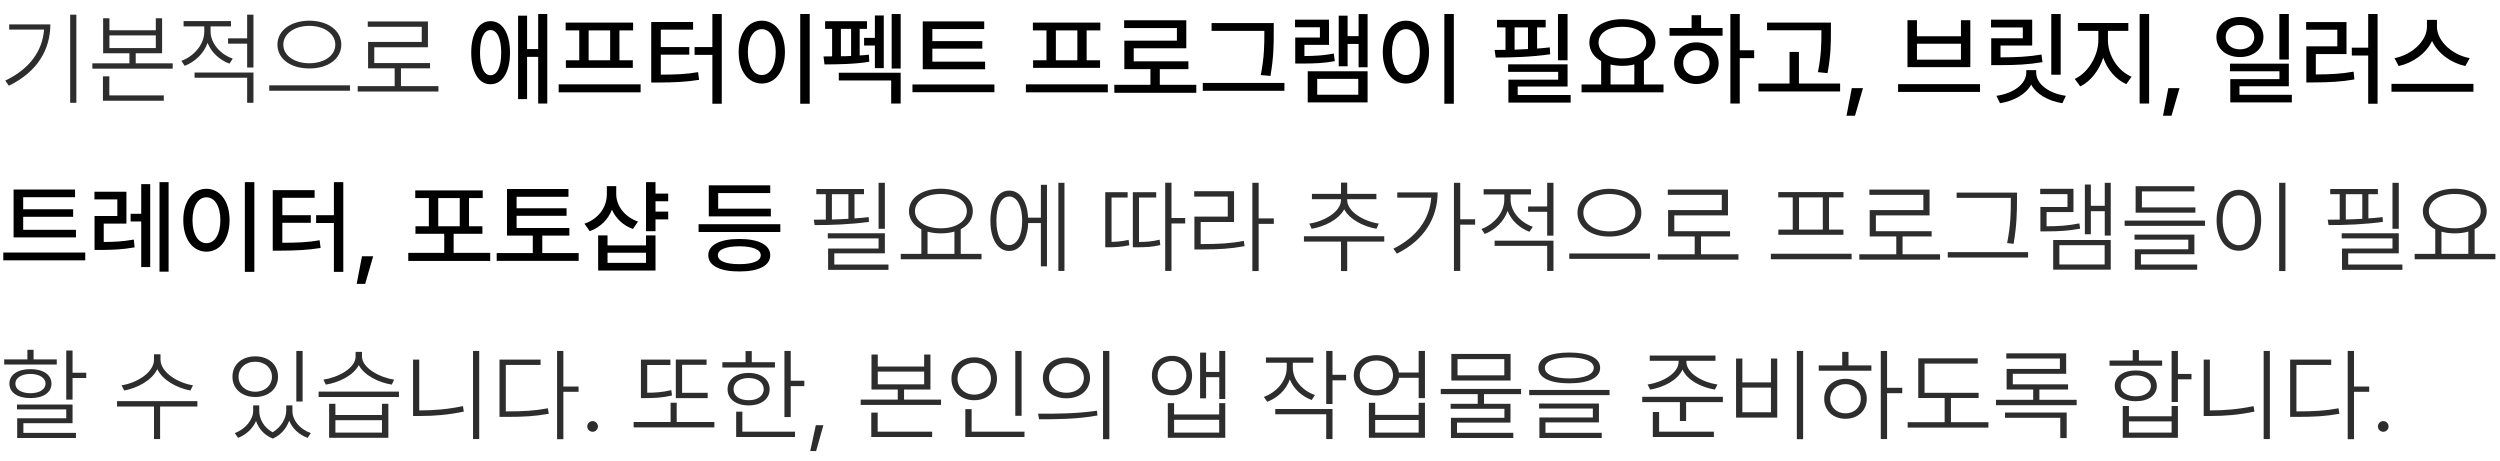 <svg width="342" height="63" viewBox="0 0 342 63" fill="none" xmlns="http://www.w3.org/2000/svg">
<path d="M10.445 2.008V14.066H9.598V2.008H10.445ZM6.891 3.334C6.877 6.738 5.168 9.814 1.203 11.729L0.725 11.018C4.033 9.452 5.804 6.984 6.029 4.045H1.258V3.334H6.891ZM14.971 2.5V4.141H21.314V2.5H22.176V7.285H18.566V8.666H23.625V9.391H12.633V8.666H17.705V7.285H14.109V2.5H14.971ZM14.971 6.574H21.314V4.838H14.971V6.574ZM22.408 13.055V13.779H14.082V10.443H14.957V13.055H22.408ZM28.807 4.305C28.807 5.918 30.133 7.422 31.842 8.023L31.391 8.707C30.023 8.201 28.909 7.162 28.396 5.863C27.884 7.312 26.694 8.454 25.266 9.008L24.814 8.324C26.537 7.695 27.945 6.082 27.945 4.318V3.607H25.115V2.883H31.596V3.607H28.807V4.305ZM34.672 9.924V14.066H33.81V10.635H26.619V9.924H34.672ZM34.672 2.008V9.24H33.81V5.973H31.199V5.248H33.81V2.008H34.672ZM42.315 2.828C44.83 2.842 46.69 4.141 46.69 6.109C46.69 8.078 44.83 9.377 42.315 9.363C39.812 9.377 37.953 8.078 37.953 6.109C37.953 4.141 39.812 2.842 42.315 2.828ZM42.315 3.539C40.291 3.539 38.76 4.605 38.76 6.109C38.76 7.613 40.291 8.652 42.315 8.652C44.338 8.652 45.869 7.613 45.869 6.109C45.869 4.605 44.338 3.539 42.315 3.539ZM47.879 11.674V12.412H36.832V11.674H47.879ZM59.978 11.783V12.521H48.932V11.783H53.99V9.35H50.353V5.74H57.695V3.662H50.312V2.938H58.543V6.465H51.201V8.625H58.83V9.35H54.852V11.783H59.978ZM121.051 25.008V31.297H120.189V25.008H121.051ZM121.051 31.912V34.66H114.133V36.191H121.543V36.916H113.285V34.004H120.189V32.609H113.244V31.912H121.051ZM118.193 25.855V26.566H116.895V29.875C117.564 29.834 118.214 29.773 118.836 29.697L118.877 30.354C116.457 30.695 113.586 30.805 111.439 30.791L111.33 30.053L112.971 30.039V26.566H111.672V25.855H118.193ZM113.805 30.025C114.543 30.005 115.302 29.977 116.061 29.93V26.566H113.805V30.025ZM134.271 34.728V35.467H123.225V34.728H126.041V31.379C124.981 30.846 124.346 29.977 124.346 28.891C124.346 27.031 126.15 25.828 128.707 25.814C131.277 25.828 133.082 27.031 133.082 28.891C133.082 29.964 132.46 30.825 131.428 31.352V34.728H134.271ZM128.707 26.539C126.656 26.525 125.166 27.482 125.166 28.891C125.166 30.271 126.656 31.242 128.707 31.229C130.758 31.242 132.262 30.271 132.262 28.891C132.262 27.482 130.758 26.525 128.707 26.539ZM126.889 34.728H130.566V31.68C130.013 31.844 129.384 31.926 128.707 31.926C128.044 31.926 127.429 31.844 126.889 31.693V34.728ZM145.619 25.008V37.066H144.785V25.008H145.619ZM143.227 25.281V36.438H142.393V30.518H140.656C140.554 32.855 139.549 34.332 138.059 34.332C136.5 34.332 135.488 32.719 135.488 30.203C135.488 27.674 136.5 26.074 138.059 26.074C139.528 26.074 140.526 27.496 140.643 29.779H142.393V25.281H143.227ZM138.059 26.881C136.992 26.881 136.295 28.207 136.309 30.203C136.295 32.185 136.992 33.525 138.059 33.525C139.139 33.525 139.836 32.185 139.836 30.203C139.836 28.207 139.139 26.881 138.059 26.881ZM160.262 24.994V29.82H162.135V30.572H160.262V37.066H159.4V24.994H160.262ZM154.26 26.293V27.018H152.059V33.088C152.653 33.081 153.487 33.02 154.396 32.815L154.492 33.553C153.303 33.812 152.346 33.826 151.703 33.826H151.197V26.293H154.26ZM158.17 26.293V27.018H155.818V33.102C156.81 33.095 157.664 33.033 158.635 32.787L158.73 33.525C157.596 33.799 156.68 33.826 155.518 33.826H154.971V26.293H158.17ZM172.184 25.008V29.875H174.262V30.627H172.184V37.08H171.322V25.008H172.184ZM164.336 33.389C166.701 33.389 168.287 33.307 170.16 32.951L170.256 33.676C168.328 34.031 166.742 34.127 164.336 34.127H163.393V29.629H167.959V26.895H163.365V26.156H168.82V30.367H164.254V33.389H164.336ZM189.369 32.322V33.047H184.297V37.08H183.449V33.047H178.377V32.322H189.369ZM184.297 27.359C184.297 29 186.648 30.299 188.617 30.586L188.303 31.297C186.525 30.996 184.625 30.032 183.887 28.631C183.128 30.053 181.214 30.996 179.43 31.297L179.115 30.586C181.084 30.299 183.436 29 183.449 27.359V27.25H179.471V26.525H183.449V24.98H184.297V26.525H188.289V27.25H184.297V27.359ZM199.76 25.008V29.998H201.797V30.736H199.76V37.066H198.898V25.008H199.76ZM196.67 26.32C196.656 29.67 194.988 32.773 191.092 34.701L190.613 34.018C193.826 32.432 195.576 29.957 195.795 27.045H191.146V26.32H196.67ZM206.65 27.305C206.65 28.918 207.977 30.422 209.686 31.023L209.234 31.707C207.867 31.201 206.753 30.162 206.24 28.863C205.728 30.312 204.538 31.454 203.109 32.008L202.658 31.324C204.381 30.695 205.789 29.082 205.789 27.318V26.607H202.959V25.883H209.439V26.607H206.65V27.305ZM212.516 32.924V37.066H211.654V33.635H204.463V32.924H212.516ZM212.516 25.008V32.24H211.654V28.973H209.043V28.248H211.654V25.008H212.516ZM220.158 25.828C222.674 25.842 224.533 27.141 224.533 29.109C224.533 31.078 222.674 32.377 220.158 32.363C217.656 32.377 215.797 31.078 215.797 29.109C215.797 27.141 217.656 25.842 220.158 25.828ZM220.158 26.539C218.135 26.539 216.604 27.605 216.604 29.109C216.604 30.613 218.135 31.652 220.158 31.652C222.182 31.652 223.713 30.613 223.713 29.109C223.713 27.605 222.182 26.539 220.158 26.539ZM225.723 34.674V35.412H214.676V34.674H225.723ZM237.822 34.783V35.522H226.775V34.783H231.834V32.35H228.197V28.74H235.539V26.662H228.156V25.938H236.387V29.465H229.045V31.625H236.674V32.35H232.695V34.783H237.822ZM253.299 34.715V35.467H242.252V34.715H253.299ZM252.191 26.279V27.004H250.209V31.406H252.178V32.117H243.277V31.406H245.246V27.004H243.264V26.279H252.191ZM246.107 31.406H249.361V27.004H246.107V31.406ZM265.398 34.783V35.522H254.352V34.783H259.41V32.35H255.773V28.74H263.115V26.662H255.732V25.938H263.963V29.465H256.621V31.625H264.25V32.35H260.271V34.783H265.398ZM275.926 26.348V27.482C275.912 28.945 275.912 30.695 275.461 33.361L274.572 33.252C275.078 30.75 275.078 28.918 275.078 27.482V27.072H267.668V26.348H275.926ZM277.443 34.496V35.234H266.451V34.496H277.443ZM288.75 25.008V32.227H287.93V28.891H286.029V32.049H285.209V25.24H286.029V28.152H287.93V25.008H288.75ZM288.75 32.828V36.889H280.875V32.828H288.75ZM281.723 33.539V36.178H287.916V33.539H281.723ZM283.65 25.828V29.014H279.973V30.955C281.634 30.955 282.919 30.866 284.457 30.559L284.566 31.283C282.953 31.584 281.627 31.652 279.904 31.652H279.125V28.316H282.83V26.553H279.098V25.828H283.65ZM301.643 30.176V30.9H290.65V30.176H301.643ZM300.33 28.371V29.096H292.154V25.473H300.193V26.184H293.016V28.371H300.33ZM300.193 32.09V34.783H292.879V36.191H300.576V36.902H292.045V34.1H299.359V32.787H292.004V32.09H300.193ZM312.648 25.008V37.08H311.787V25.008H312.648ZM306.277 25.965C308.055 25.965 309.326 27.592 309.326 30.135C309.326 32.678 308.055 34.305 306.277 34.305C304.486 34.305 303.229 32.678 303.229 30.135C303.229 27.592 304.486 25.965 306.277 25.965ZM306.277 26.73C304.979 26.73 304.062 28.125 304.062 30.135C304.062 32.158 304.979 33.539 306.277 33.539C307.576 33.539 308.479 32.158 308.479 30.135C308.479 28.125 307.576 26.73 306.277 26.73ZM328.152 25.008V31.297H327.291V25.008H328.152ZM328.152 31.912V34.66H321.234V36.191H328.645V36.916H320.387V34.004H327.291V32.609H320.346V31.912H328.152ZM325.295 25.855V26.566H323.996V29.875C324.666 29.834 325.315 29.773 325.938 29.697L325.979 30.354C323.559 30.695 320.688 30.805 318.541 30.791L318.432 30.053L320.072 30.039V26.566H318.773V25.855H325.295ZM320.906 30.025C321.645 30.005 322.403 29.977 323.162 29.93V26.566H320.906V30.025ZM341.373 34.728V35.467H330.326V34.728H333.143V31.379C332.083 30.846 331.447 29.977 331.447 28.891C331.447 27.031 333.252 25.828 335.809 25.814C338.379 25.828 340.184 27.031 340.184 28.891C340.184 29.964 339.562 30.825 338.529 31.352V34.728H341.373ZM335.809 26.539C333.758 26.525 332.268 27.482 332.268 28.891C332.268 30.271 333.758 31.242 335.809 31.229C337.859 31.242 339.363 30.271 339.363 28.891C339.363 27.482 337.859 26.525 335.809 26.539ZM333.99 34.728H337.668V31.68C337.114 31.844 336.485 31.926 335.809 31.926C335.146 31.926 334.53 31.844 333.99 31.693V34.728ZM9.926 47.953V50.988H11.799V51.713H9.926V54.666H9.064V47.953H9.926ZM9.926 55.336V57.893H3.199V59.219H10.391V59.916H2.352V57.223H9.064V56.006H2.324V55.336H9.926ZM7.766 49.17V49.867H0.574V49.17H3.746V47.857H4.594V49.17H7.766ZM4.17 50.496C5.906 50.496 7.041 51.262 7.041 52.478C7.041 53.709 5.906 54.461 4.17 54.461C2.42 54.461 1.285 53.709 1.285 52.478C1.285 51.262 2.42 50.496 4.17 50.496ZM4.17 51.152C2.926 51.166 2.092 51.699 2.105 52.478C2.092 53.272 2.926 53.791 4.17 53.791C5.4 53.791 6.221 53.272 6.234 52.478C6.221 51.699 5.4 51.166 4.17 51.152ZM21.957 49.184C21.957 50.975 24.418 52.41 26.4 52.711L26.045 53.422C24.268 53.101 22.271 52.048 21.52 50.496C20.768 52.062 18.771 53.094 16.994 53.422L16.625 52.711C18.621 52.41 21.068 51.016 21.068 49.184V48.459H21.957V49.184ZM27.002 54.871V55.609H21.902V60.066H21.068V55.609H16.01V54.871H27.002ZM35.465 56.211C35.465 57.312 36.101 58.494 37.297 59.137C38.493 58.426 39.156 57.161 39.156 56.211V55.459H40.004V56.211C39.99 57.455 40.988 58.713 42.52 59.246L42.082 59.902C40.865 59.458 39.977 58.583 39.566 57.551C39.204 58.542 38.452 59.513 37.324 59.998C36.142 59.54 35.376 58.624 35.027 57.592C34.603 58.576 33.735 59.451 32.566 59.902L32.115 59.246C33.633 58.685 34.631 57.359 34.631 56.211V55.459H35.465V56.211ZM41.398 48.008V54.926H40.537V48.008H41.398ZM34.918 48.746C36.736 48.746 38.035 49.867 38.035 51.535C38.035 53.19 36.736 54.31 34.918 54.31C33.1 54.31 31.787 53.19 31.801 51.535C31.787 49.867 33.1 48.746 34.918 48.746ZM34.918 49.484C33.592 49.484 32.635 50.346 32.635 51.535C32.635 52.725 33.592 53.586 34.918 53.586C36.244 53.586 37.201 52.725 37.201 51.535C37.201 50.346 36.244 49.484 34.918 49.484ZM45.883 55.24V56.772H52.254V55.24H53.129V59.889H45.022V55.24H45.883ZM45.883 59.178H52.254V57.482H45.883V59.178ZM54.578 53.572V54.31H43.586V53.572H54.578ZM49.52 48.76C49.52 50.346 51.98 51.658 53.922 51.932L53.594 52.615C51.823 52.342 49.834 51.364 49.082 49.949C48.344 51.378 46.341 52.342 44.57 52.615L44.242 51.932C46.211 51.645 48.645 50.387 48.645 48.76V48.131H49.52V48.76ZM65.557 48.008V60.066H64.709V48.008H65.557ZM57.353 49.197V56.143H57.463C59.35 56.143 61.25 55.992 63.328 55.555L63.451 56.307C61.305 56.758 59.418 56.908 57.463 56.908H56.506V49.197H57.353ZM77.068 48.008V52.875H79.147V53.6H77.068V60.08H76.207V48.008H77.068ZM69.262 56.279C71.559 56.279 73.117 56.197 74.949 55.855L75.072 56.607C73.172 56.949 71.6 57.031 69.262 57.031H68.332V49.197H73.951V49.922H69.193V56.279H69.262ZM81.074 59.068C80.664 59.068 80.336 58.74 80.336 58.344C80.336 57.934 80.664 57.605 81.074 57.605C81.471 57.605 81.799 57.934 81.799 58.344C81.799 58.74 81.471 59.068 81.074 59.068ZM96.811 53.736V54.461H92.449V49.184H96.66V49.908H93.311V53.736H96.811ZM97.727 57.728V58.467H86.68V57.728H91.738V55.09H92.572V57.728H97.727ZM91.711 49.197V49.935H88.539V53.723C89.551 53.73 90.638 53.661 91.834 53.367L91.93 54.105C90.576 54.42 89.441 54.461 88.307 54.461H87.678V49.197H91.711ZM108.172 48.008V52.082H110.031V52.82H108.172V57.059H107.311V48.008H108.172ZM106.012 49.553V50.277H98.82V49.553H101.992V48.022H102.84V49.553H106.012ZM102.416 51.016C104.125 51.016 105.287 51.891 105.287 53.244C105.287 54.598 104.125 55.459 102.416 55.459C100.68 55.459 99.531 54.598 99.531 53.244C99.531 51.891 100.68 51.016 102.416 51.016ZM102.416 51.713C101.172 51.713 100.338 52.328 100.352 53.244C100.338 54.147 101.172 54.762 102.416 54.748C103.646 54.762 104.467 54.147 104.48 53.244C104.467 52.328 103.646 51.713 102.416 51.713ZM108.76 59.055V59.779H100.707V56.32H101.555V59.055H108.76ZM112.643 58.166L111.645 61.707H110.838L111.604 58.166H112.643ZM120.08 48.5V50.141H126.424V48.5H127.285V53.285H123.676V54.666H128.734V55.391H117.742V54.666H122.814V53.285H119.219V48.5H120.08ZM120.08 52.574H126.424V50.838H120.08V52.574ZM127.518 59.055V59.779H119.191V56.443H120.066V59.055H127.518ZM139.754 48.008V56.881H138.893V48.008H139.754ZM140.15 59.055V59.779H132.057V55.965H132.918V59.055H140.15ZM133.273 48.883C135.064 48.883 136.391 50.086 136.391 51.809C136.391 53.545 135.064 54.762 133.273 54.748C131.482 54.762 130.143 53.545 130.156 51.809C130.143 50.086 131.482 48.883 133.273 48.883ZM133.273 49.635C131.961 49.635 130.99 50.565 130.99 51.809C130.99 53.066 131.961 53.982 133.273 53.982C134.572 53.982 135.557 53.066 135.557 51.809C135.557 50.565 134.572 49.635 133.273 49.635ZM145.893 48.91C147.793 48.91 149.105 50.045 149.119 51.699C149.105 53.367 147.793 54.488 145.893 54.488C144.006 54.488 142.666 53.367 142.666 51.699C142.666 50.045 144.006 48.91 145.893 48.91ZM145.893 49.676C144.512 49.676 143.5 50.523 143.514 51.699C143.5 52.875 144.512 53.736 145.893 53.723C147.273 53.736 148.271 52.875 148.271 51.699C148.271 50.523 147.273 49.676 145.893 49.676ZM151.758 48.008V60.08H150.896V48.008H151.758ZM142.01 56.594C144.266 56.607 147.355 56.594 150.062 56.184L150.131 56.84C147.342 57.359 144.334 57.359 142.146 57.359L142.01 56.594ZM160.33 48.678C161.93 48.664 163.078 49.785 163.078 51.385C163.078 52.984 161.93 54.092 160.33 54.078C158.703 54.092 157.568 52.984 157.582 51.385C157.568 49.785 158.703 48.664 160.33 48.678ZM160.33 49.389C159.195 49.389 158.348 50.236 158.361 51.385C158.348 52.52 159.195 53.367 160.33 53.353C161.451 53.367 162.285 52.52 162.299 51.385C162.285 50.236 161.451 49.389 160.33 49.389ZM167.617 48.008V54.584H166.797V51.603H164.992V54.488H164.172V48.24H164.992V50.879H166.797V48.008H167.617ZM160.617 55.145V56.703H166.783V55.145H167.617V59.889H159.756V55.145H160.617ZM160.617 59.178H166.783V57.428H160.617V59.178ZM176.859 50.305C176.859 51.973 178.158 53.435 179.881 54.037L179.443 54.721C178.069 54.215 176.962 53.196 176.449 51.904C175.943 53.333 174.774 54.427 173.359 54.967L172.895 54.297C174.645 53.654 176.012 52.109 176.025 50.318V49.621H173.182V48.897H179.662V49.621H176.859V50.305ZM182.287 48.008V51.275H184.146V52.027H182.287V55.268H181.426V48.008H182.287ZM182.287 55.951V60.066H181.426V56.676H174.453V55.951H182.287ZM188.303 48.582C189.95 48.582 191.174 49.532 191.365 50.961H194.072V48.008H194.934V54.461H194.072V51.685H191.379C191.194 53.135 189.964 54.105 188.303 54.105C186.471 54.105 185.186 52.984 185.199 51.344C185.186 49.703 186.471 48.582 188.303 48.582ZM188.303 49.32C186.963 49.32 186.02 50.168 186.02 51.344C186.02 52.506 186.963 53.367 188.303 53.367C189.615 53.367 190.559 52.506 190.559 51.344C190.559 50.168 189.615 49.32 188.303 49.32ZM188.125 55.103V56.758H194.072V55.103H194.934V59.889H187.264V55.103H188.125ZM188.125 59.178H194.072V57.455H188.125V59.178ZM208.086 53.203V53.914H203.014V55.24H206.637V57.81H199.322V59.205H207.02V59.916H198.488V57.154H205.803V55.924H198.447V55.24H202.152V53.914H197.094V53.203H208.086ZM206.65 48.418V52.055H198.543V48.418H206.65ZM199.391 49.129V51.344H205.789V49.129H199.391ZM214.676 48.227C217.328 48.227 218.9 48.965 218.9 50.318C218.9 51.685 217.328 52.438 214.676 52.438C212.023 52.438 210.451 51.685 210.451 50.318C210.451 48.965 212.023 48.227 214.676 48.227ZM214.676 48.897C212.611 48.897 211.34 49.443 211.34 50.318C211.34 51.234 212.611 51.768 214.676 51.768C216.754 51.768 218.025 51.234 218.025 50.318C218.025 49.443 216.754 48.897 214.676 48.897ZM220.186 53.34V54.051H209.193V53.34H220.186ZM218.736 55.199V57.783H211.422V59.205H219.119V59.916H210.588V57.113H217.902V55.883H210.547V55.199H218.736ZM230.699 49.484C230.699 51.098 232.969 52.315 234.951 52.602L234.596 53.299C232.764 52.998 230.809 52.027 230.166 50.551C229.51 52.027 227.568 52.998 225.736 53.299L225.395 52.602C227.363 52.315 229.633 51.098 229.633 49.484V49.361H225.682V48.637H234.678V49.361H230.699V49.484ZM235.689 54.283V55.008H230.658V57.592H229.811V55.008H224.656V54.283H235.689ZM234.459 59.055V59.779H226.105V56.361H226.967V59.055H234.459ZM246.668 48.008V60.08H245.807V48.008H246.668ZM238.355 49.047V52.315H242.266V49.047H243.127V57.127H237.494V49.047H238.355ZM238.355 56.402H242.266V53.025H238.355V56.402ZM258.152 48.008V53.053H260.23V53.791H258.152V60.066H257.291V48.008H258.152ZM256.006 49.99V50.715H248.801V49.99H252.014V48.131H252.875V49.99H256.006ZM252.465 51.822C254.16 51.822 255.377 52.943 255.377 54.557C255.377 56.17 254.16 57.291 252.465 57.291C250.77 57.291 249.539 56.17 249.553 54.557C249.539 52.943 250.77 51.822 252.465 51.822ZM252.465 52.547C251.262 52.56 250.373 53.408 250.373 54.557C250.373 55.705 251.262 56.553 252.465 56.539C253.668 56.553 254.557 55.705 254.557 54.557C254.557 53.408 253.668 52.56 252.465 52.547ZM270.676 53.736V54.447H266.889V57.756H272.016V58.494H260.969V57.756H266.027V54.447H262.418V49.02H270.553V49.744H263.279V53.736H270.676ZM284.088 54.693V55.432H273.055V54.693H278.141V53.285H274.504V50.469H281.791V49.047H274.463V48.336H282.652V51.139H275.352V52.574H282.912V53.285H278.988V54.693H284.088ZM282.721 56.43V59.93H281.846V57.154H274.285V56.43H282.721ZM297.938 48.008V51.152H299.797V51.891H297.938V54.994H297.076V48.008H297.938ZM291.238 55.541V56.949H297.076V55.541H297.938V59.889H290.391V55.541H291.238ZM291.238 59.178H297.076V57.647H291.238V59.178ZM295.777 49.32V50.031H288.586V49.32H291.758V47.885H292.605V49.32H295.777ZM292.182 50.674C293.904 50.674 295.053 51.494 295.053 52.779C295.053 54.065 293.904 54.898 292.182 54.885C290.432 54.898 289.297 54.065 289.297 52.779C289.297 51.494 290.432 50.674 292.182 50.674ZM292.182 51.357C290.938 51.344 290.104 51.932 290.117 52.779C290.104 53.627 290.938 54.215 292.182 54.215C293.412 54.215 294.232 53.627 294.246 52.779C294.232 51.932 293.412 51.344 292.182 51.357ZM310.516 48.008V60.066H309.668V48.008H310.516ZM302.312 49.197V56.143H302.422C304.309 56.143 306.209 55.992 308.287 55.555L308.41 56.307C306.264 56.758 304.377 56.908 302.422 56.908H301.465V49.197H302.312ZM322.027 48.008V52.875H324.105V53.6H322.027V60.08H321.166V48.008H322.027ZM314.221 56.279C316.518 56.279 318.076 56.197 319.908 55.855L320.031 56.607C318.131 56.949 316.559 57.031 314.221 57.031H313.291V49.197H318.91V49.922H314.152V56.279H314.221ZM326.033 59.068C325.623 59.068 325.295 58.74 325.295 58.344C325.295 57.934 325.623 57.605 326.033 57.605C326.43 57.605 326.758 57.934 326.758 58.344C326.758 58.74 326.43 59.068 326.033 59.068Z" fill="#2D2D2D"/>
<path d="M67.102 2.896C68.715 2.883 69.768 4.551 69.768 7.203C69.768 9.855 68.715 11.537 67.102 11.523C65.502 11.537 64.463 9.855 64.463 7.203C64.463 4.551 65.502 2.883 67.102 2.896ZM67.102 4.113C66.213 4.113 65.666 5.248 65.666 7.203C65.666 9.158 66.213 10.293 67.102 10.293C68.004 10.293 68.564 9.158 68.564 7.203C68.564 5.248 68.004 4.113 67.102 4.113ZM74.867 1.912V14.162H73.623V7.777H72.106V13.56H70.875V2.145H72.106V6.711H73.623V1.912H74.867ZM87.637 11.537V12.631H76.426V11.537H87.637ZM86.611 3.088V4.154H84.738V8.242H86.57V9.281H77.41V8.242H79.242V4.154H77.383V3.088H86.611ZM80.527 8.242H83.467V4.154H80.527V8.242ZM98.738 1.912V14.19H97.453V7.504H95.019V6.438H97.453V1.912H98.738ZM94.814 3.006V4.059H90.398V6.438H94.295V7.477H90.398V10.211C92.449 10.204 93.871 10.156 95.498 9.869L95.635 10.922C93.857 11.209 92.312 11.277 90.043 11.291H89.086V3.006H94.814ZM110.77 1.912V14.19H109.471V1.912H110.77ZM104.221 2.828C106.039 2.828 107.379 4.496 107.379 7.121C107.379 9.76 106.039 11.428 104.221 11.428C102.375 11.428 101.049 9.76 101.049 7.121C101.049 4.496 102.375 2.828 104.221 2.828ZM104.221 3.99C103.086 3.99 102.307 5.193 102.307 7.121C102.307 9.062 103.086 10.266 104.221 10.266C105.342 10.266 106.121 9.062 106.121 7.121C106.121 5.193 105.342 3.99 104.221 3.99ZM118.604 2.896V3.949H117.605V7.586C118.043 7.565 118.467 7.524 118.863 7.477L118.918 8.447C116.963 8.789 114.42 8.803 112.793 8.816L112.656 7.723L113.832 7.709V3.949H112.875V2.896H118.604ZM123.211 1.912V9.377H121.98V1.912H123.211ZM120.9 2.117V9.322H119.684V6.232H118.207V5.18H119.684V2.117H120.9ZM123.211 9.951V14.162H121.912V11.004H114.748V9.951H123.211ZM115.035 7.695C115.493 7.695 115.965 7.682 116.43 7.654V3.949H115.035V7.695ZM134.764 8.434V9.473H126.232V2.924H134.641V3.977H127.545V5.631H134.381V6.656H127.545V8.434H134.764ZM136.035 11.551V12.617H124.824V11.551H136.035ZM151.553 11.537V12.631H140.342V11.537H151.553ZM150.527 3.088V4.154H148.654V8.242H150.486V9.281H141.326V8.242H143.158V4.154H141.299V3.088H150.527ZM144.443 8.242H147.383V4.154H144.443V8.242ZM163.652 11.605V12.699H152.441V11.605H157.377V9.459H153.809V5.562H161V3.84H153.781V2.773H162.285V6.602H155.094V8.393H162.572V9.459H158.662V11.605H163.652ZM174.248 3.156V4.469C174.248 6.055 174.248 7.777 173.797 10.389L172.471 10.266C172.963 7.818 172.963 6.014 172.963 4.469V4.223H165.744V3.156H174.248ZM175.711 11.346V12.426H164.541V11.346H175.711ZM187.086 1.926V9.199H185.855V6.014H184.352V9.062H183.135V2.145H184.352V4.947H185.855V1.926H187.086ZM187.086 9.746V14.012H178.896V9.746H187.086ZM180.195 10.785V12.959H185.814V10.785H180.195ZM181.809 2.691V6.137H178.445V7.668C179.963 7.654 181.118 7.586 182.465 7.326L182.602 8.365C181.057 8.652 179.785 8.693 177.994 8.693H177.188V5.139H180.564V3.73H177.16V2.691H181.809ZM198.885 1.912V14.19H197.586V1.912H198.885ZM192.336 2.828C194.154 2.828 195.494 4.496 195.494 7.121C195.494 9.76 194.154 11.428 192.336 11.428C190.49 11.428 189.164 9.76 189.164 7.121C189.164 4.496 190.49 2.828 192.336 2.828ZM192.336 3.99C191.201 3.99 190.422 5.193 190.422 7.121C190.422 9.062 191.201 10.266 192.336 10.266C193.457 10.266 194.236 9.062 194.236 7.121C194.236 5.193 193.457 3.99 192.336 3.99ZM214.443 1.912V8.242H213.131V1.912H214.443ZM214.443 8.803V11.838H207.621V13H214.867V14.039H206.35V10.895H213.158V9.828H206.309V8.803H214.443ZM211.449 2.719V3.744H210.273V6.643C210.868 6.602 211.456 6.547 212.01 6.479L212.064 7.422C209.617 7.791 206.76 7.873 204.613 7.873L204.463 6.834L205.953 6.82V3.744H204.791V2.719H211.449ZM207.197 6.793C207.799 6.772 208.414 6.752 209.029 6.711V3.744H207.197V6.793ZM227.568 11.551V12.631H216.357V11.551H219.037V8.352C218.032 7.798 217.424 6.916 217.424 5.822C217.424 3.895 219.311 2.623 221.936 2.623C224.574 2.623 226.461 3.895 226.461 5.822C226.461 6.902 225.873 7.771 224.889 8.324V11.551H227.568ZM221.936 3.662C220.008 3.662 218.682 4.496 218.682 5.822C218.682 7.135 220.008 7.996 221.936 7.996C223.85 7.996 225.203 7.135 225.203 5.822C225.203 4.496 223.85 3.662 221.936 3.662ZM220.322 11.551H223.576V8.816C223.077 8.946 222.523 9.008 221.936 9.008C221.361 9.008 220.814 8.946 220.322 8.83V11.551ZM238 1.912V6.875H239.969V7.955H238V14.162H236.715V1.912H238ZM235.648 3.826V4.893H228.389V3.826H231.41V2.076H232.709V3.826H235.648ZM232.066 5.795C233.816 5.795 235.102 6.971 235.115 8.639C235.102 10.32 233.816 11.482 232.066 11.496C230.303 11.482 229.018 10.32 229.018 8.639C229.018 6.971 230.303 5.795 232.066 5.795ZM232.066 6.861C231.027 6.861 230.248 7.586 230.262 8.639C230.248 9.705 231.027 10.416 232.066 10.402C233.105 10.416 233.871 9.705 233.871 8.639C233.871 7.586 233.105 6.861 232.066 6.861ZM250.469 3.088V4.291C250.469 5.809 250.469 7.504 250.004 10.006L248.691 9.869C249.17 7.504 249.17 5.768 249.17 4.291V4.141H241.732V3.088H250.469ZM251.727 11.428V12.508H240.557V11.428H244.809V7.107H246.094V11.428H251.727ZM254.857 12.057L253.764 15.83H252.602L253.326 12.057H254.857ZM270.867 11.51V12.576H259.656V11.51H270.867ZM262.24 2.76V4.961H268.256V2.76H269.541V9.186H260.941V2.76H262.24ZM262.24 8.16H268.256V5.986H262.24V8.16ZM281.9 1.912V10.225H280.615V1.912H281.9ZM278.004 2.691V6.232H273.67V7.846C275.926 7.839 277.457 7.764 279.275 7.463L279.412 8.502C277.484 8.83 275.857 8.912 273.424 8.912H272.398V5.234H276.719V3.758H272.371V2.691H278.004ZM278.551 9.896C278.537 11.496 280.287 12.781 282.611 13.109L282.133 14.121C280.198 13.807 278.599 12.911 277.867 11.578C277.129 12.911 275.516 13.807 273.602 14.121L273.109 13.109C275.434 12.781 277.197 11.51 277.197 9.896V9.596H278.551V9.896ZM288.367 5.521C288.367 7.572 289.707 9.691 291.594 10.498L290.883 11.51C289.44 10.874 288.292 9.527 287.725 7.887C287.157 9.637 286.002 11.127 284.58 11.824L283.828 10.799C285.674 9.938 287.041 7.627 287.055 5.521V4.223H284.252V3.143H291.156V4.223H288.367V5.521ZM294 1.912V14.162H292.701V1.912H294ZM298.156 12.057L297.062 15.83H295.9L296.625 12.057H298.156ZM306.428 2.322C308.273 2.336 309.627 3.471 309.641 5.07C309.627 6.684 308.273 7.805 306.428 7.805C304.568 7.805 303.201 6.684 303.201 5.07C303.201 3.471 304.568 2.336 306.428 2.322ZM306.428 3.416C305.293 3.402 304.459 4.072 304.473 5.07C304.459 6.082 305.293 6.752 306.428 6.752C307.549 6.752 308.383 6.082 308.383 5.07C308.383 4.072 307.549 3.402 306.428 3.416ZM313.113 1.912V8.146H311.814V1.912H313.113ZM313.113 8.707V11.797H306.359V12.973H313.523V14.012H305.102V10.826H311.828V9.746H305.061V8.707H313.113ZM325.254 1.912V14.19H323.969V7.6H321.727V6.52H323.969V1.912H325.254ZM321.002 3.02V7.395H316.805V10.184C318.76 10.177 320.264 10.108 321.973 9.801L322.082 10.867C320.25 11.195 318.637 11.264 316.477 11.277H315.506V6.342H319.744V4.072H315.479V3.02H321.002ZM333.375 3.648C333.375 5.645 335.508 7.531 337.859 7.955L337.258 9.035C335.303 8.611 333.498 7.326 332.705 5.604C331.898 7.312 330.101 8.598 328.139 9.035L327.564 7.955C329.889 7.518 332.008 5.645 332.008 3.648V2.719H333.375V3.648ZM338.365 11.469V12.549H327.154V11.469H338.365ZM10.391 31.434V32.473H1.859V25.924H10.268V26.977H3.172V28.631H10.008V29.656H3.172V31.434H10.391ZM11.662 34.551V35.617H0.451V34.551H11.662ZM17.295 26.225V30.586H14.191V33.102C15.524 33.095 16.796 33.047 18.307 32.773L18.416 33.84C16.721 34.141 15.326 34.182 13.781 34.195H12.934V29.547H16.051V27.277H12.92V26.225H17.295ZM23.064 24.912V37.162H21.82V24.912H23.064ZM20.549 25.186V36.533H19.318V30.299H17.869V29.246H19.318V25.186H20.549ZM34.795 24.912V37.19H33.496V24.912H34.795ZM28.246 25.828C30.064 25.828 31.404 27.496 31.404 30.121C31.404 32.76 30.064 34.428 28.246 34.428C26.4 34.428 25.074 32.76 25.074 30.121C25.074 27.496 26.4 25.828 28.246 25.828ZM28.246 26.99C27.111 26.99 26.332 28.193 26.332 30.121C26.332 32.062 27.111 33.266 28.246 33.266C29.367 33.266 30.146 32.062 30.146 30.121C30.146 28.193 29.367 26.99 28.246 26.99ZM46.963 24.912V37.19H45.678V30.504H43.244V29.438H45.678V24.912H46.963ZM43.039 26.006V27.059H38.623V29.438H42.52V30.477H38.623V33.211C40.674 33.204 42.096 33.156 43.723 32.869L43.859 33.922C42.082 34.209 40.537 34.277 38.268 34.291H37.31V26.006H43.039ZM51.051 35.057L49.957 38.83H48.795L49.52 35.057H51.051ZM67.061 34.592V35.699H55.85V34.592H60.772V31.98H56.834V30.955H58.666V27.1H56.807V26.047H66.035V27.1H64.162V30.955H65.994V31.98H62.057V34.592H67.061ZM59.951 30.955H62.891V27.1H59.951V30.955ZM77.889 31.188V32.227H74.184V34.619H79.16V35.685H67.949V34.619H72.885V32.227H69.357V25.855H77.766V26.922H70.67V28.494H77.506V29.52H70.67V31.188H77.889ZM91.41 26.484V27.537H89.674V28.945H91.41V30.012H89.674V31.625H88.375V24.912H89.674V26.484H91.41ZM84.301 26.553C84.301 28.166 85.463 29.684 87.281 30.312L86.584 31.324C85.251 30.846 84.246 29.889 83.713 28.686C83.18 30.046 82.12 31.099 80.678 31.625L79.953 30.6C81.881 29.943 83.016 28.344 83.016 26.566V25.459H84.301V26.553ZM83.111 32.199V33.566H88.375V32.199H89.674V37.012H81.826V32.199H83.111ZM83.111 35.959H88.375V34.578H83.111V35.959ZM106.75 30.668V31.734H95.566V30.668H106.75ZM105.451 28.549V29.602H96.961V25.35H105.369V26.416H98.246V28.549H105.451ZM101.145 32.691C103.783 32.691 105.369 33.498 105.369 34.92C105.369 36.342 103.783 37.148 101.145 37.135C98.492 37.148 96.893 36.342 96.893 34.92C96.893 33.498 98.492 32.691 101.145 32.691ZM101.145 33.69C99.272 33.703 98.205 34.141 98.205 34.92C98.205 35.699 99.272 36.137 101.145 36.137C102.99 36.137 104.07 35.699 104.07 34.92C104.07 34.141 102.99 33.703 101.145 33.69Z" fill="black"/>
</svg>
